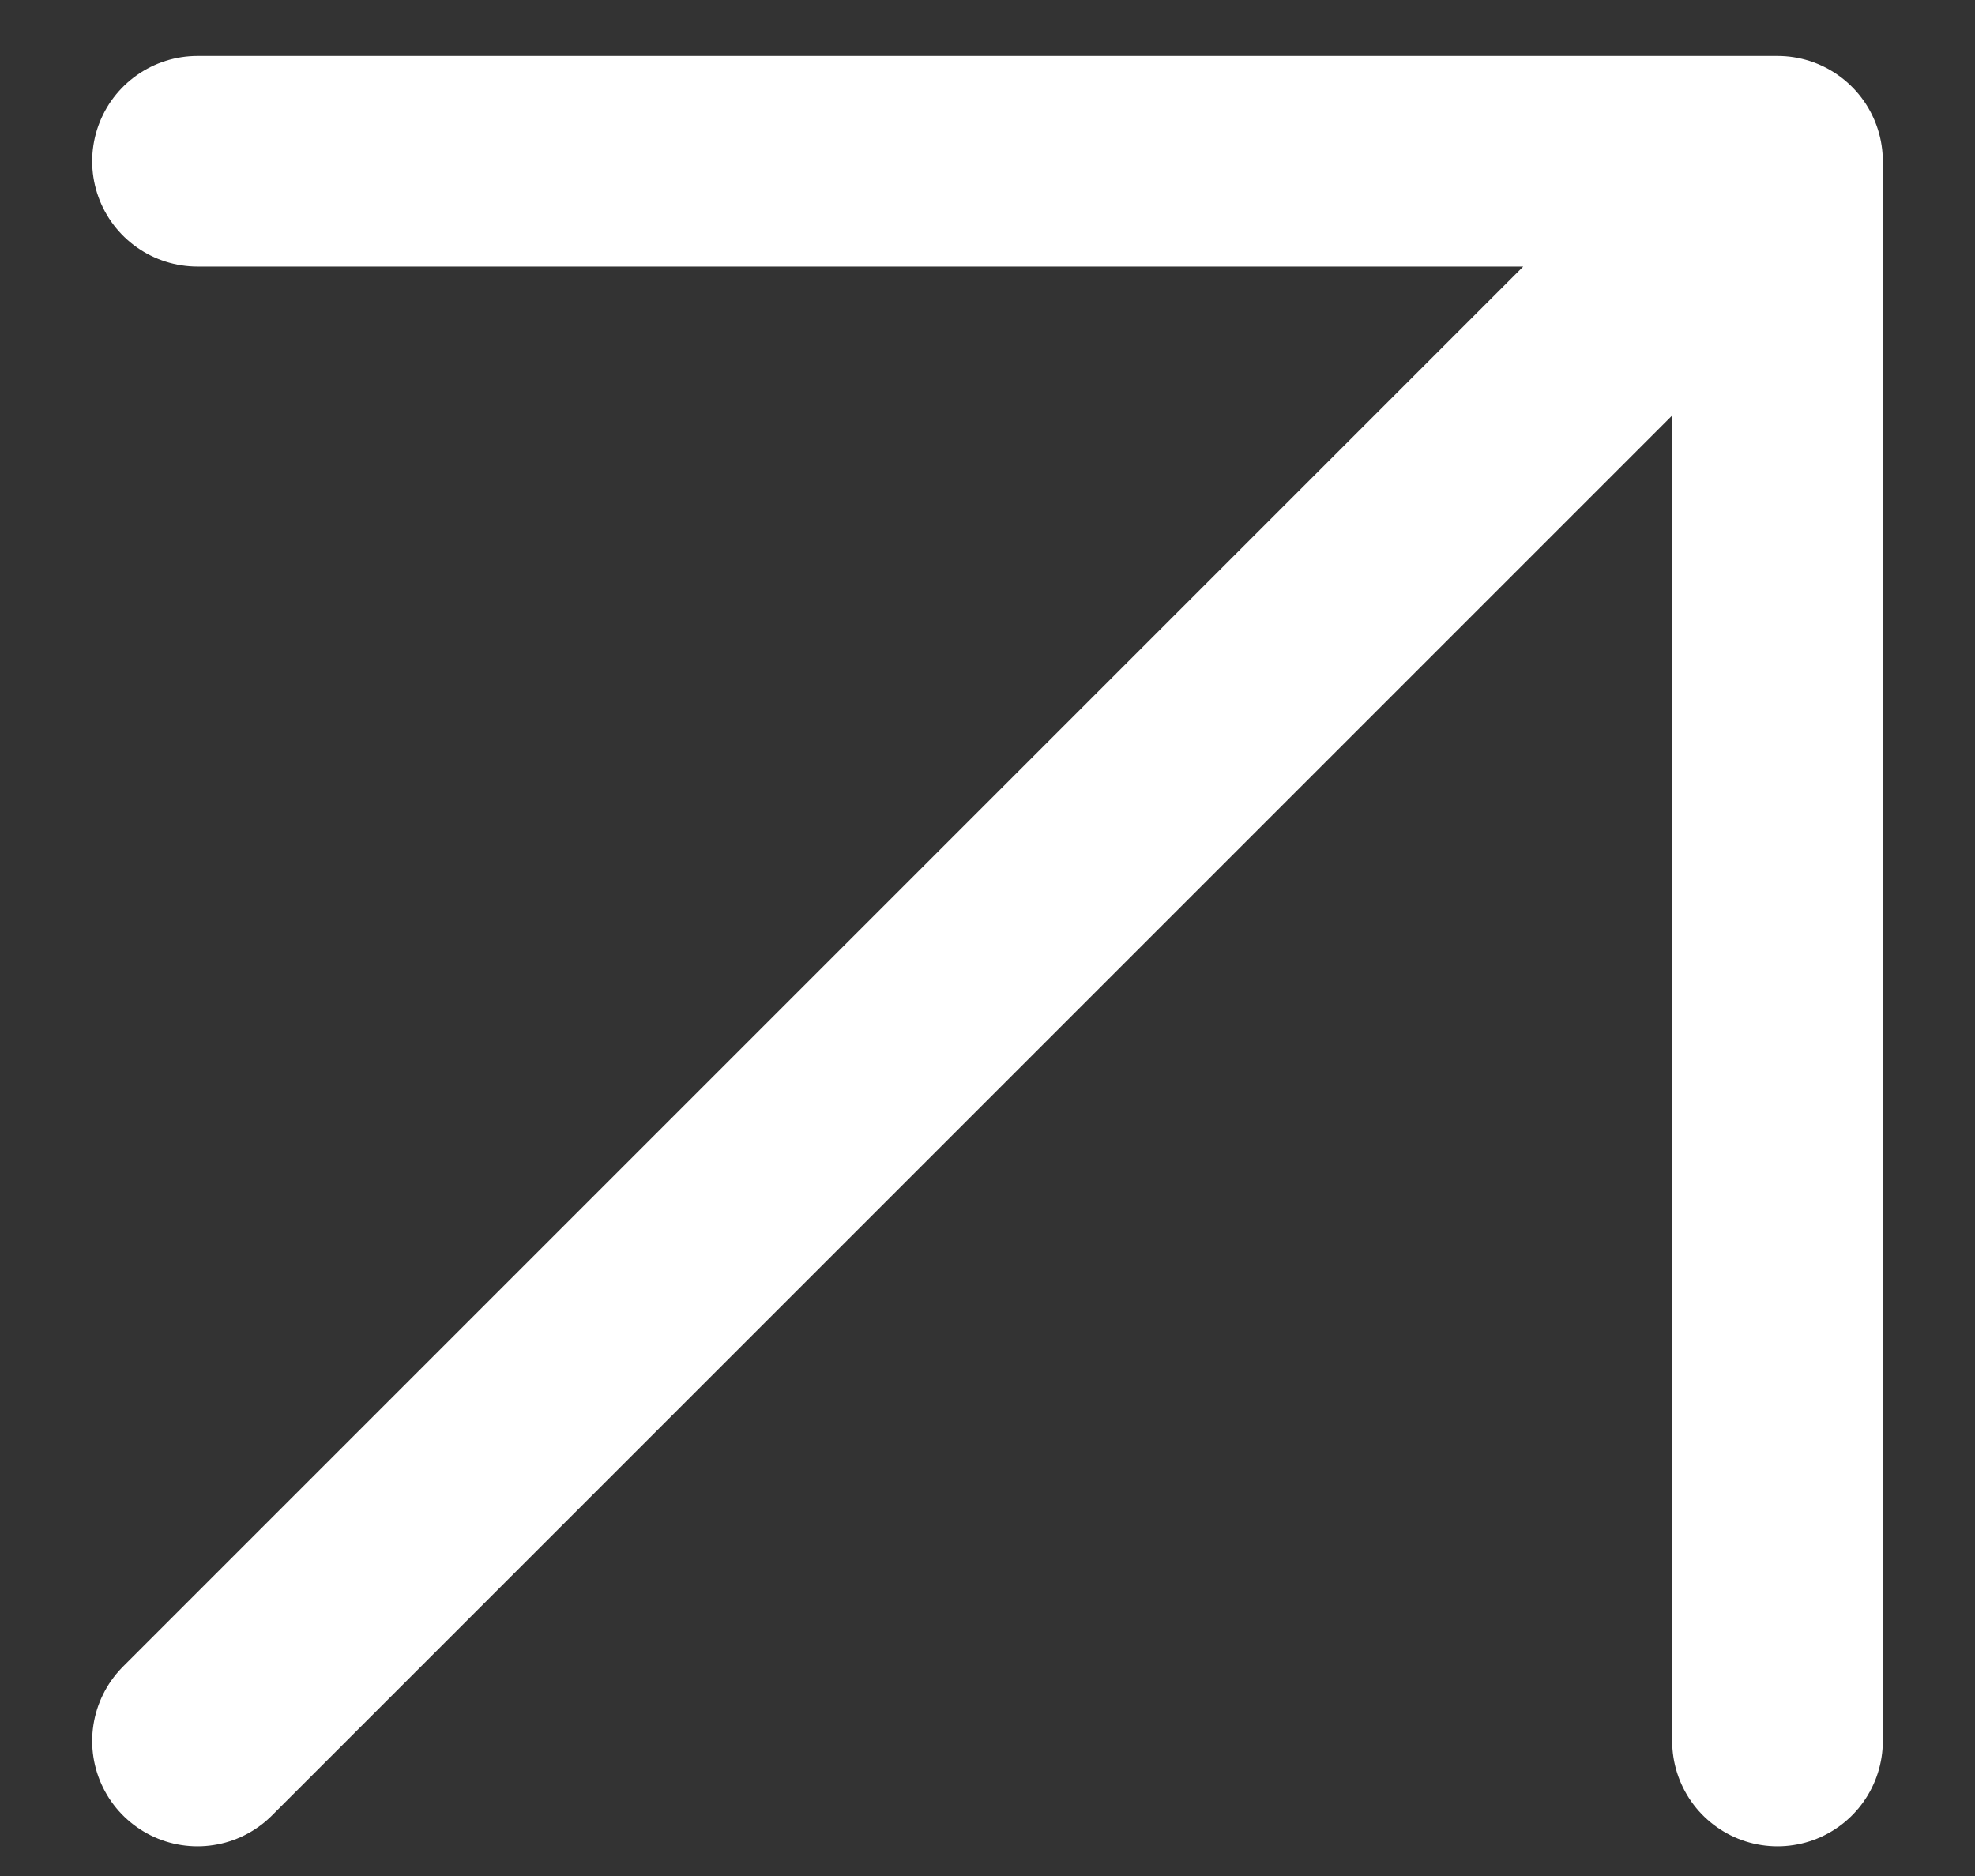 <?xml version="1.0" encoding="UTF-8"?> <svg xmlns="http://www.w3.org/2000/svg" width="20" height="19" viewBox="0 0 20 19" fill="none"><rect x="0" y="0" width="20" height="19" fill="#333333" stroke="none"/><path d="M18 17.633L18 1.633M18 1.633L2 17.633M18 1.633L2 1.633" stroke="white" stroke-width="2.133" stroke-linecap="round"></path></svg> 